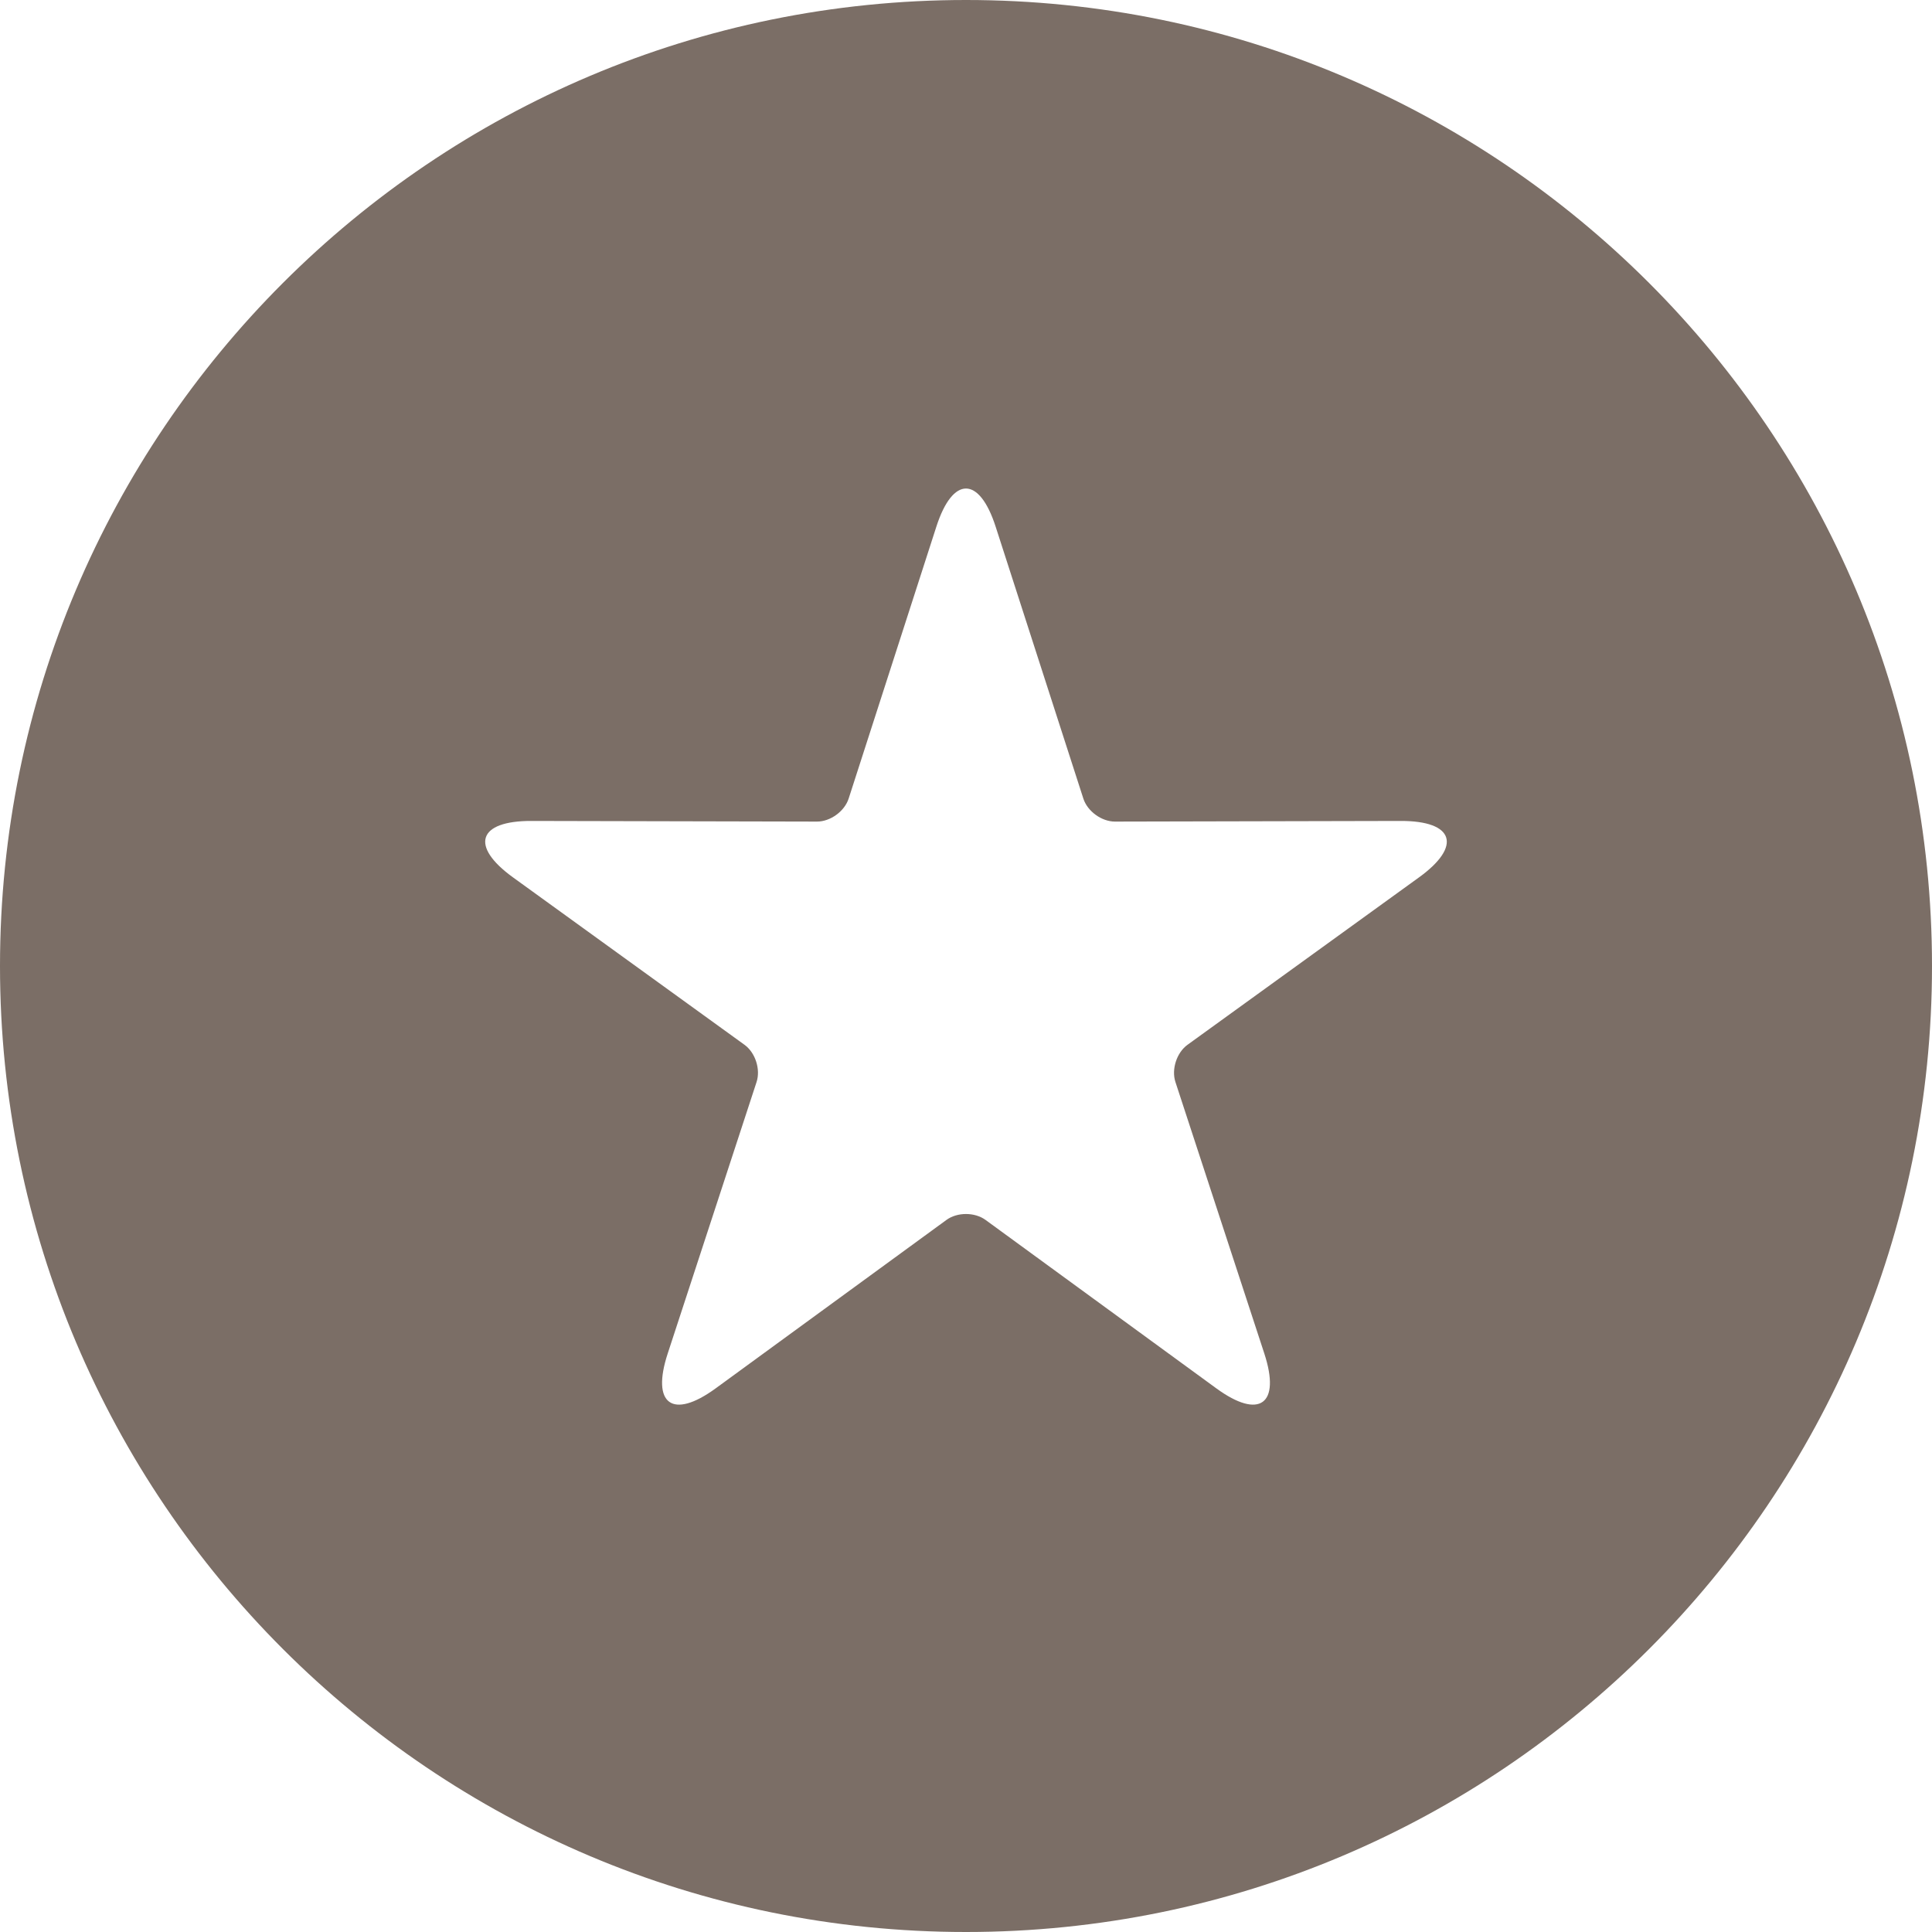 <?xml version="1.0" encoding="UTF-8"?> <svg xmlns="http://www.w3.org/2000/svg" width="76" height="76" viewBox="0 0 76 76" fill="none"> <path d="M38 76C17.014 76 0 58.986 0 38C0 17.014 17.014 0 38 0C58.986 0 76 17.014 76 38C76 58.986 58.986 76 38 76ZM37.231 47.989C37.655 47.678 38.345 47.679 38.769 47.989L47.848 54.615C49.543 55.852 50.389 55.243 49.735 53.244L46.238 42.562C46.075 42.062 46.289 41.406 46.714 41.099L55.821 34.513C57.522 33.283 57.204 32.289 55.1 32.294L43.861 32.319C43.335 32.32 42.777 31.914 42.616 31.414L39.166 20.717C38.522 18.72 37.479 18.715 36.834 20.717L33.384 31.414C33.222 31.915 32.664 32.32 32.139 32.319L20.9 32.294C18.801 32.289 18.475 33.279 20.179 34.513L29.286 41.099C29.713 41.407 29.925 42.064 29.762 42.562L26.266 53.244C25.612 55.238 26.453 55.855 28.152 54.615L37.231 47.989Z" fill="#7B6E66"></path> </svg> 